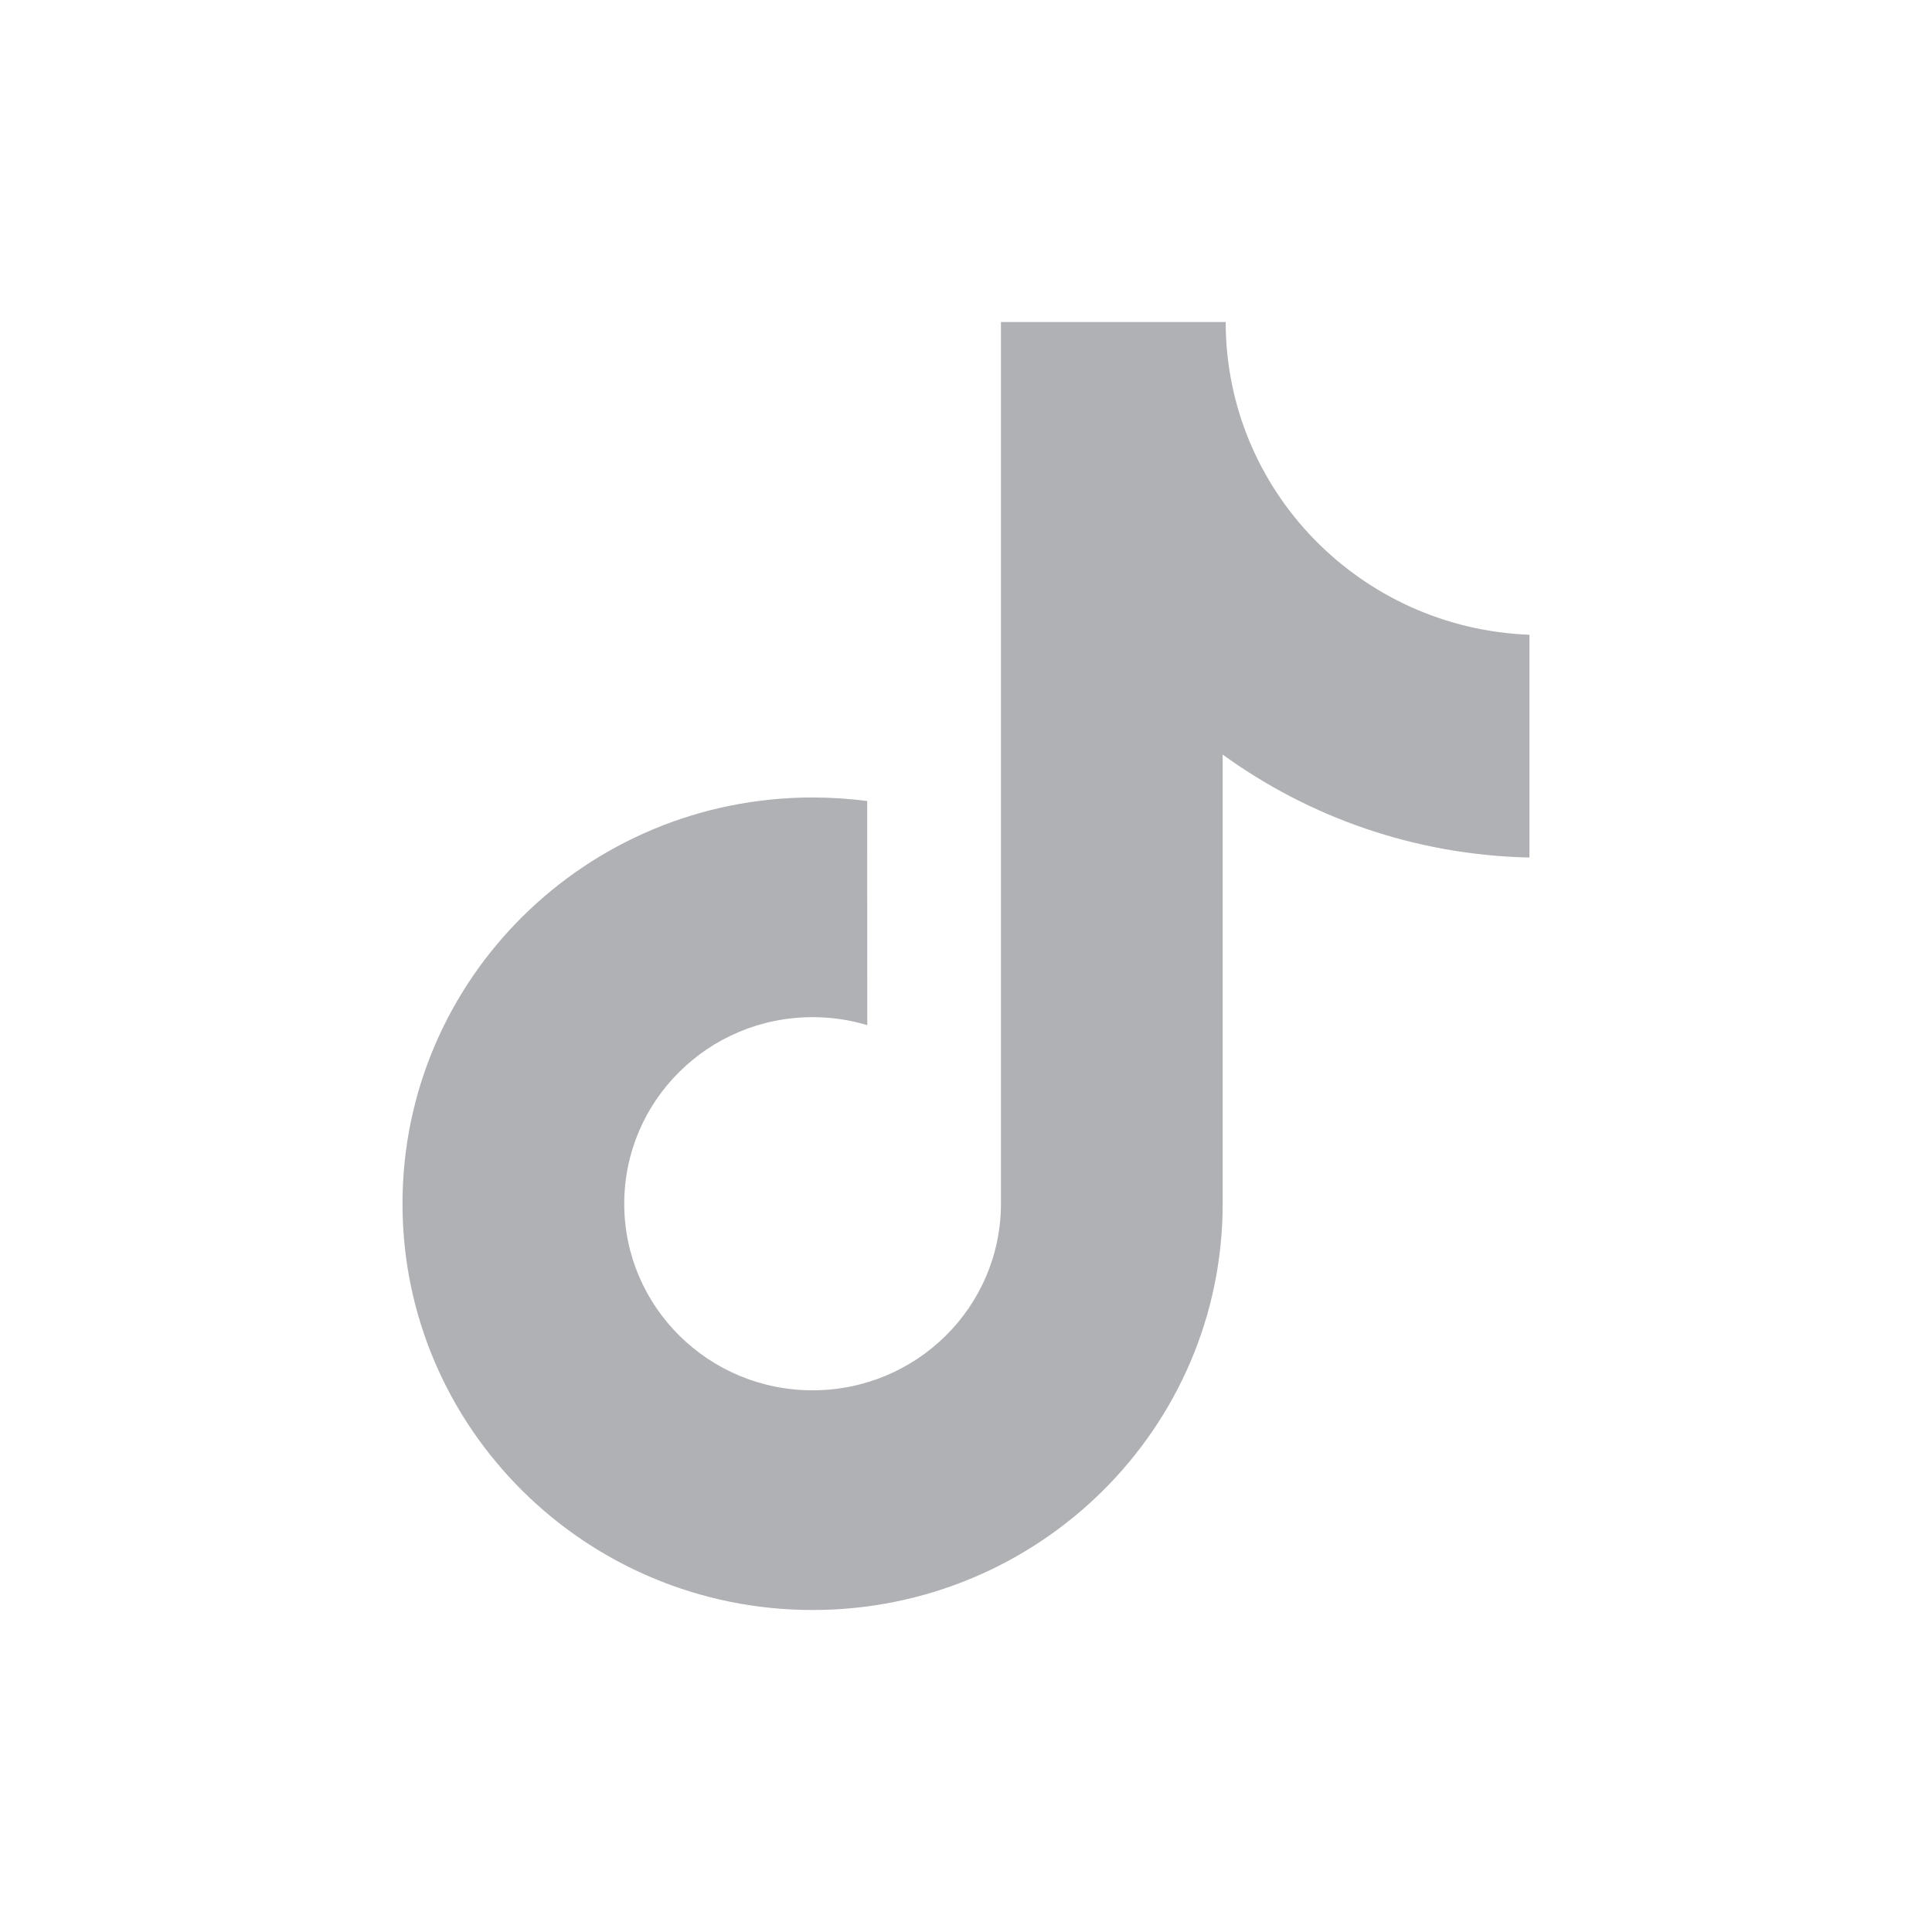 <?xml version="1.0" encoding="UTF-8"?>
<svg width="48px" height="48px" viewBox="0 0 48 48" version="1.1" xmlns="http://www.w3.org/2000/svg" xmlns:xlink="http://www.w3.org/1999/xlink">
    <!-- Generator: Sketch 63.1 (92452) - https://sketch.com -->
    <title>desktop_footer_ic_socialmedia_tiktok</title>
    <desc>Created with Sketch.</desc>
    <g id="Cut" stroke="none" stroke-width="1" fill="none" fill-rule="evenodd">
        <g id="desktop_footer_ic_socialmedia_tiktok">
            <g id="Icon/SocialMeida/Tiktok">
                <rect id="Rectangle" x="0" y="0" width="48" height="48"></rect>
                <path d="M30.452,8 C30.452,12.194 33.804,15.613 37.999,15.77 L37.999,21.304 L37.989,21.305 C35.145,21.241 32.52,20.301 30.377,18.747 L30.377,29.907 L30.377,29.907 C30.377,35.481 25.815,40 20.188,40 C14.562,40 10,35.481 10,29.907 C10,24.332 14.562,19.813 20.188,19.813 C20.649,19.813 21.102,19.843 21.546,19.902 L21.547,25.469 C21.117,25.34 20.661,25.271 20.188,25.271 C17.604,25.271 15.509,27.346 15.509,29.907 C15.509,32.467 17.604,34.542 20.188,34.542 C22.773,34.542 24.868,32.467 24.868,29.907 L24.868,8 L30.452,8 Z" id="Combined-Shape-Copy" fill="#AFB1B4" fill-rule="evenodd"></path>
            </g>
        </g>
    </g>
</svg>